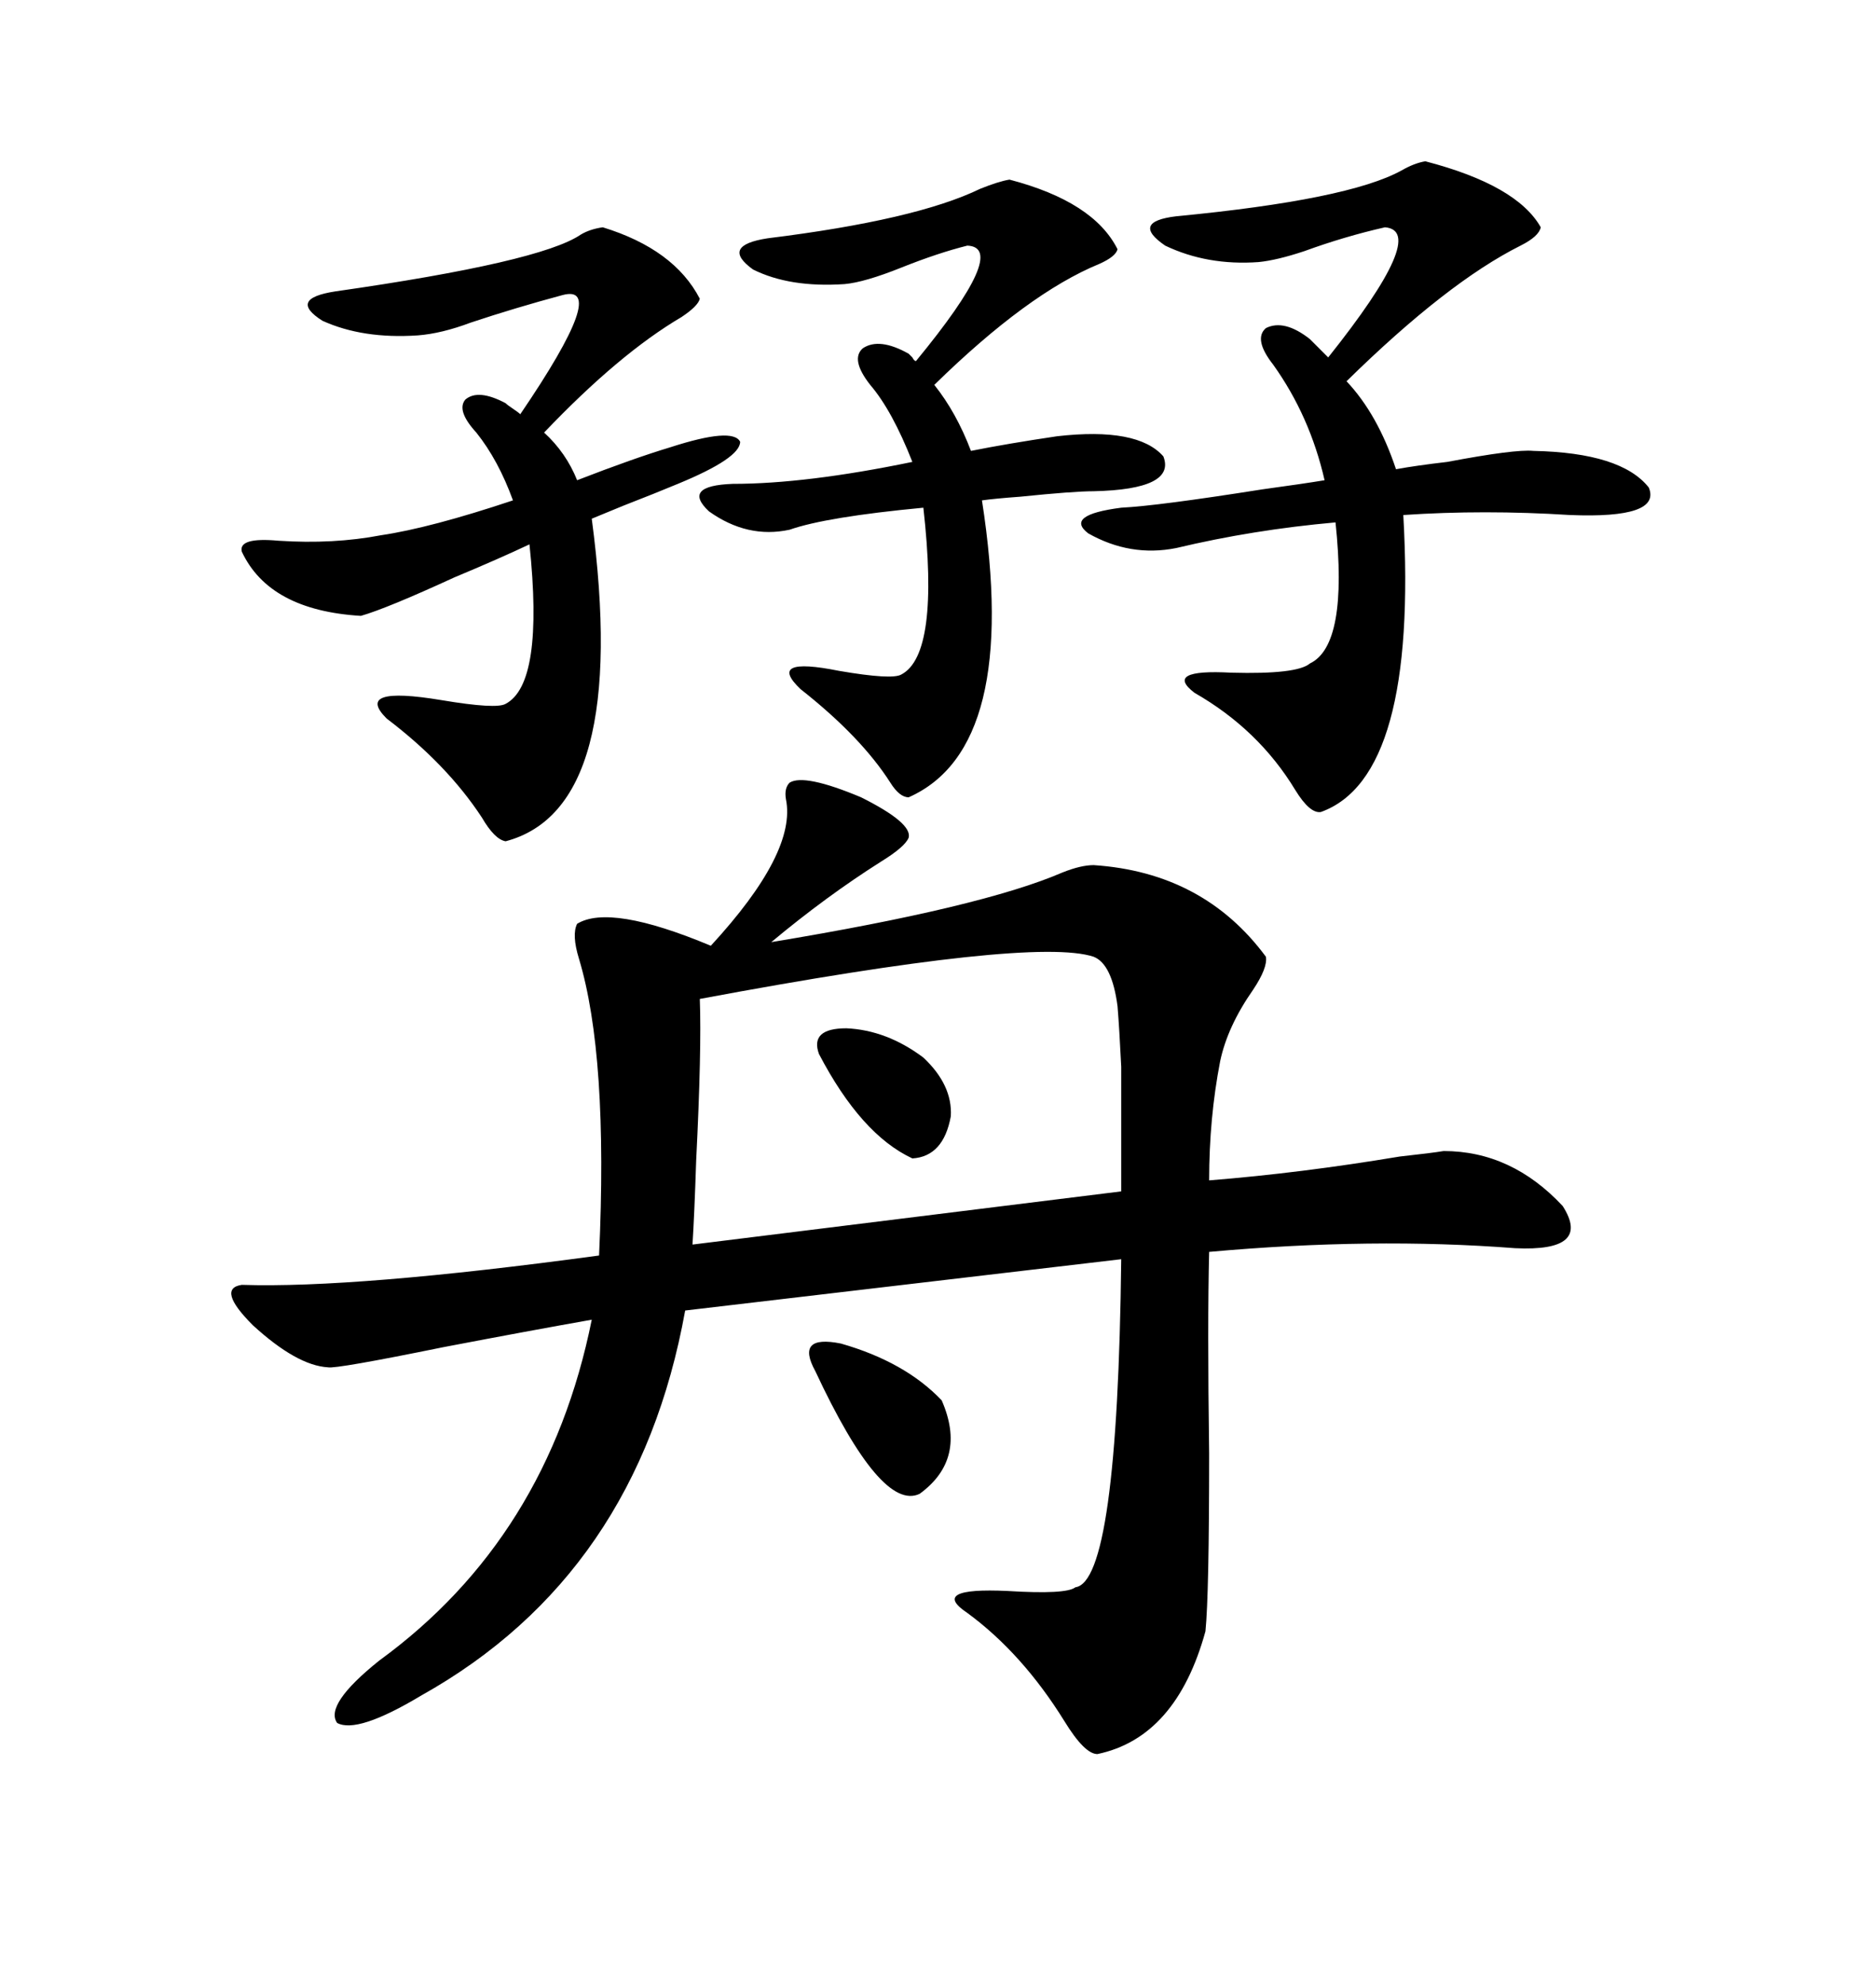 <svg xmlns="http://www.w3.org/2000/svg" xmlns:xlink="http://www.w3.org/1999/xlink" width="300" height="317.285"><path d="M126.27 125.10L126.27 125.10Q128.61 123.63 137.70 127.44L137.70 127.44Q145.90 131.54 145.31 133.89L145.31 133.89Q144.73 135.35 140.92 137.70L140.92 137.70Q132.13 143.26 123.34 150.59L123.34 150.59Q157.03 145.02 169.92 139.45L169.92 139.45Q172.85 138.28 174.90 138.28L174.90 138.28Q192.48 139.45 202.44 152.93L202.44 152.93Q202.73 154.69 200.39 158.20L200.39 158.20Q196.29 164.06 195.12 169.63L195.12 169.63Q193.36 178.71 193.36 188.67L193.36 188.67Q208.01 187.50 223.83 184.86L223.83 184.86Q229.10 184.28 230.86 183.98L230.86 183.98Q241.70 183.98 249.90 192.77L249.90 192.77Q254.59 200.10 242.29 199.51L242.29 199.51Q219.43 197.75 193.36 200.10L193.36 200.10Q193.07 211.52 193.36 232.32L193.36 232.32Q193.36 254.88 192.77 260.74L192.77 260.74Q188.09 277.73 175.49 280.37L175.49 280.37Q173.44 280.37 170.21 275.10L170.21 275.10Q163.48 264.26 154.69 257.81L154.69 257.81Q148.54 253.71 161.13 254.30L161.13 254.30Q170.51 254.88 171.97 253.71L171.97 253.71Q178.71 252.83 179.30 201.27L179.30 201.27L109.57 209.47Q101.95 251.66 67.38 271.00L67.38 271.00Q57.13 277.15 53.91 275.39L53.91 275.39Q51.86 272.46 60.64 265.43L60.64 265.43Q87.60 245.80 94.63 210.94L94.63 210.94Q84.67 212.70 70.90 215.33L70.90 215.33Q53.61 218.85 52.44 218.55L52.44 218.55Q47.46 218.26 40.43 211.82L40.43 211.82Q34.57 205.96 38.67 205.37L38.67 205.37Q56.84 205.96 95.80 200.68L95.80 200.68Q97.27 168.75 92.58 153.22L92.58 153.22Q91.41 149.41 92.29 147.66L92.29 147.66Q97.56 144.43 113.67 151.17L113.67 151.17Q127.44 136.23 125.68 127.73L125.68 127.73Q125.39 125.98 126.27 125.10ZM174.90 152.93L174.90 152.93Q165.23 149.71 111.91 159.67L111.91 159.67Q112.21 167.87 111.33 185.45L111.33 185.45Q111.04 194.24 110.74 198.93L110.74 198.93L179.30 190.43Q179.30 175.49 179.30 170.51L179.30 170.51Q179.00 164.36 178.71 160.84L178.71 160.84Q177.83 154.10 174.90 152.93ZM227.93 25.78L227.93 25.78Q242.58 29.59 246.39 36.33L246.39 36.33Q246.09 37.79 243.16 39.26L243.16 39.26Q231.45 45.12 215.33 60.94L215.33 60.94Q220.31 66.21 223.24 75L223.24 75Q226.46 74.41 231.45 73.83L231.45 73.83Q242.29 71.78 245.21 72.07L245.21 72.07Q259.28 72.36 263.67 77.93L263.67 77.93Q265.72 82.91 251.07 82.32L251.07 82.32Q237.30 81.45 224.41 82.32L224.41 82.32Q226.76 124.22 211.23 129.79L211.23 129.79Q209.47 130.08 207.13 126.27L207.13 126.27Q201.27 116.60 191.02 110.74L191.02 110.74Q186.04 106.93 196.88 107.52L196.88 107.52Q207.42 107.81 209.47 106.05L209.47 106.05Q215.63 103.13 213.57 83.50L213.57 83.50Q200.39 84.67 188.09 87.60L188.09 87.60Q180.76 89.06 174.02 85.25L174.02 85.25Q170.21 82.32 179.30 81.15L179.30 81.15Q185.16 80.86 201.86 78.22L201.86 78.22Q208.30 77.34 211.82 76.76L211.82 76.76Q209.47 66.50 203.61 58.30L203.61 58.30Q200.39 54.20 202.44 52.44L202.44 52.44Q205.37 50.98 209.47 54.20L209.47 54.20L212.40 57.13Q228.52 36.91 221.48 36.33L221.48 36.33Q215.04 37.79 208.59 40.14L208.59 40.14Q204.20 41.60 201.27 41.89L201.27 41.89Q193.07 42.48 186.33 39.26L186.33 39.26Q180.76 35.45 188.09 34.57L188.09 34.57Q215.63 31.93 224.12 27.25L224.12 27.25Q226.17 26.07 227.93 25.78ZM107.23 71.48L107.23 71.48Q117.19 68.26 118.36 70.61L118.36 70.61Q118.36 73.24 108.40 77.34L108.40 77.34Q104.88 78.81 99.61 80.86L99.61 80.86Q96.09 82.32 94.63 82.91L94.63 82.91Q100.78 129.20 80.86 134.47L80.86 134.47Q79.10 134.18 77.05 130.66L77.05 130.66Q71.48 122.17 61.82 114.84L61.82 114.84Q56.54 109.57 70.61 111.91L70.61 111.91Q79.39 113.38 80.86 112.50L80.86 112.50Q87.01 109.28 84.67 87.01L84.67 87.01Q79.69 89.36 72.66 92.29L72.66 92.29Q61.82 97.27 57.71 98.44L57.71 98.44Q43.07 97.56 38.67 88.18L38.67 88.18Q38.09 85.84 44.53 86.43L44.53 86.43Q53.32 87.01 60.94 85.55L60.94 85.55Q68.85 84.38 82.03 79.98L82.03 79.98Q79.69 73.54 76.17 69.14L76.17 69.14Q72.95 65.63 74.41 63.87L74.41 63.87Q76.46 62.11 80.86 64.45L80.86 64.45Q81.15 64.75 82.03 65.33L82.03 65.33Q82.91 65.92 83.20 66.21L83.20 66.21Q97.56 45.12 89.94 47.17L89.94 47.17Q82.32 49.22 75.29 51.56L75.29 51.56Q70.61 53.32 66.80 53.61L66.80 53.61Q58.01 54.20 51.56 51.27L51.56 51.27Q46.00 47.75 53.61 46.58L53.61 46.58Q86.43 41.89 92.87 37.50L92.87 37.50Q94.34 36.62 96.39 36.33L96.39 36.33Q107.81 39.84 111.91 47.75L111.91 47.75Q111.62 48.93 108.98 50.68L108.98 50.68Q99.02 56.54 87.01 69.14L87.01 69.14Q90.53 72.36 92.29 76.76L92.29 76.76Q101.37 73.24 107.23 71.48ZM161.43 28.71L161.43 28.71Q174.90 32.23 178.71 39.84L178.71 39.84Q178.42 41.02 175.78 42.19L175.78 42.19Q164.36 46.88 149.41 61.52L149.41 61.52Q152.93 65.92 155.27 72.07L155.27 72.07Q161.13 70.90 169.04 69.73L169.04 69.73Q181.93 68.26 186.04 72.95L186.04 72.95Q188.09 78.22 174.90 78.52L174.90 78.52Q171.68 78.52 163.18 79.39L163.18 79.39Q159.08 79.69 157.03 79.98L157.03 79.98Q163.18 119.53 145.31 127.44L145.31 127.44Q143.85 127.44 142.38 125.10L142.38 125.10Q137.70 117.77 128.03 110.16L128.03 110.16Q122.46 104.88 134.18 107.23L134.18 107.23Q142.68 108.69 144.14 107.81L144.14 107.81Q150.29 104.59 147.66 81.15L147.66 81.15Q132.13 82.62 126.27 84.67L126.27 84.67Q119.53 86.13 113.38 81.74L113.38 81.74Q108.98 77.64 117.19 77.34L117.19 77.34Q128.91 77.34 145.90 73.83L145.90 73.83Q142.68 65.63 139.16 61.52L139.16 61.52Q135.94 57.42 137.99 55.66L137.99 55.66Q140.63 53.91 145.31 56.54L145.31 56.54Q145.61 56.84 145.90 57.13L145.90 57.13Q146.19 57.71 146.48 57.71L146.48 57.71Q161.43 39.55 154.69 39.26L154.69 39.26Q150 40.43 144.14 42.77L144.14 42.77Q138.28 45.12 135.06 45.41L135.06 45.41Q126.27 46.00 120.41 43.07L120.41 43.07Q115.14 39.26 122.75 38.09L122.75 38.09Q146.48 35.16 156.74 30.18L156.74 30.18Q159.67 29.00 161.43 28.71ZM130.37 219.14L130.37 219.14Q127.15 213.28 134.47 214.75L134.47 214.75Q144.73 217.68 150.59 223.83L150.59 223.83Q154.69 233.20 147.07 238.77L147.07 238.77Q140.92 241.70 130.37 219.14ZM130.96 168.46L130.96 168.46Q129.49 164.36 135.35 164.36L135.35 164.36Q141.80 164.65 147.66 169.04L147.66 169.04Q152.34 173.44 152.05 178.42L152.05 178.42Q150.88 184.86 145.90 185.16L145.90 185.16Q137.70 181.35 130.96 168.46Z"/></svg>